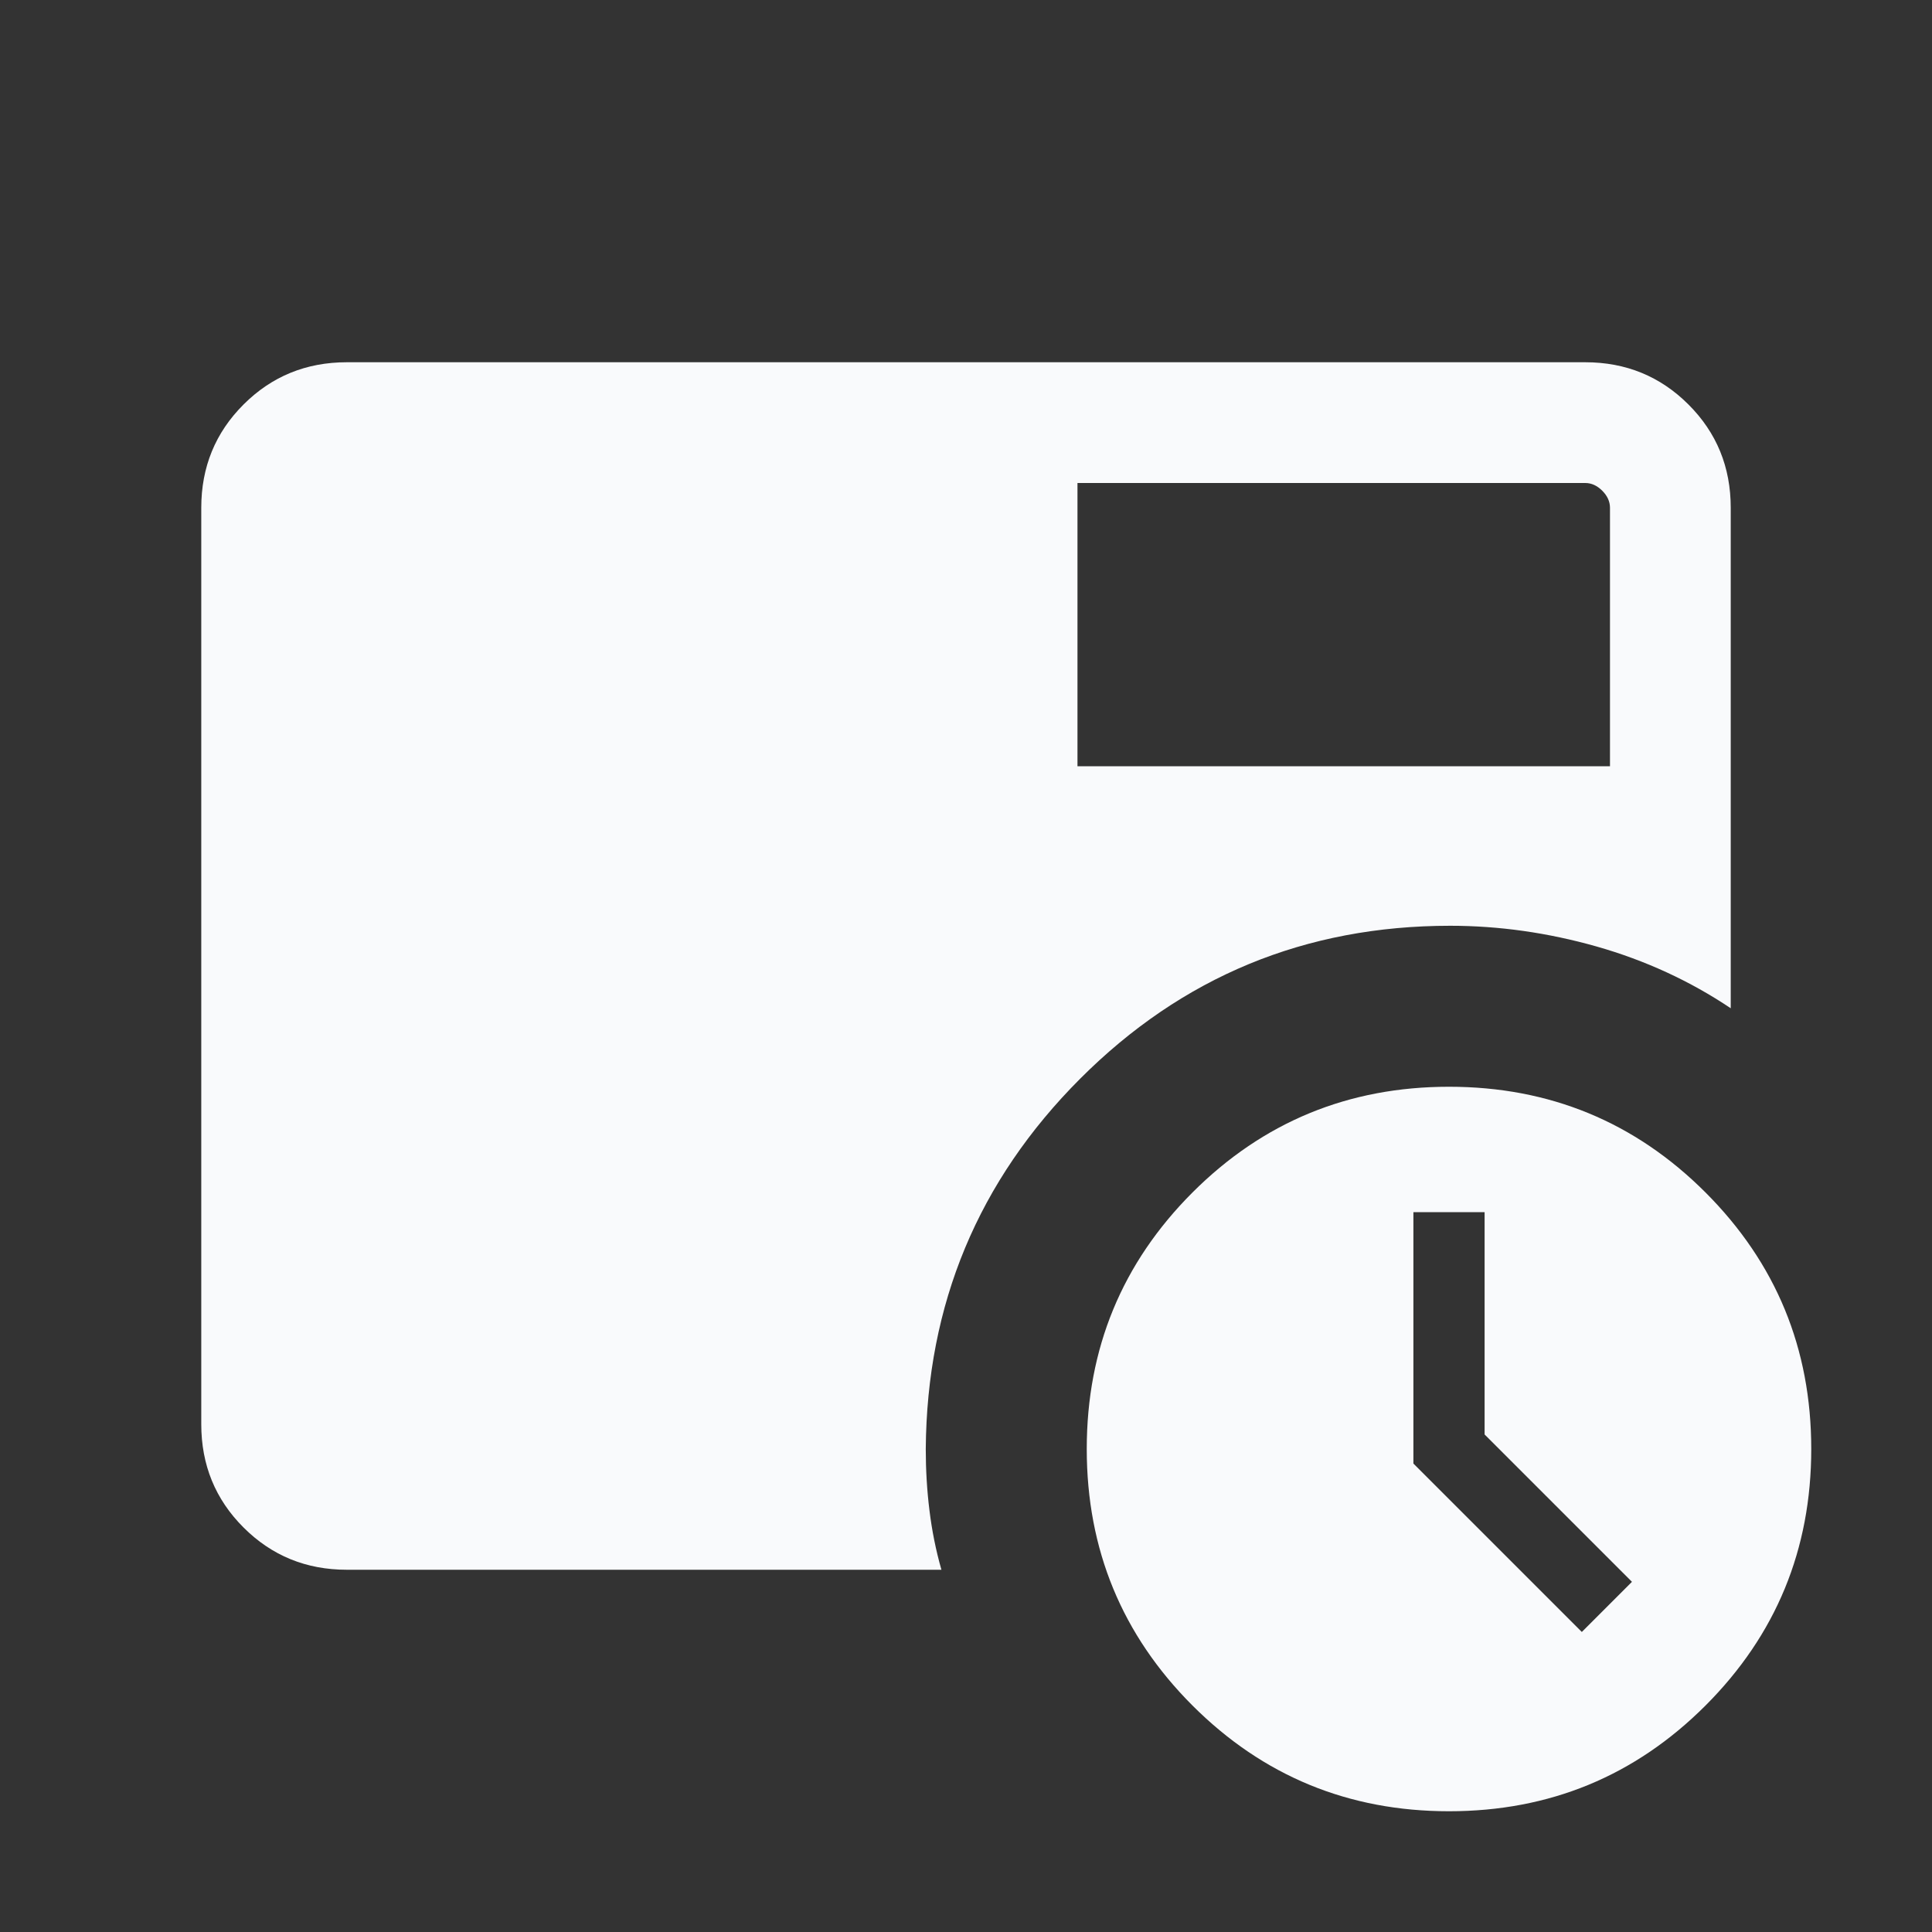 <svg width="40" height="40" viewBox="0 0 40 40" fill="none" xmlns="http://www.w3.org/2000/svg">
<rect x="0" y="0" width="40" height="40" fill="#333333" stroke="none"/>
<mask id="mask0_21443_16509" style="mask-type:alpha" maskUnits="userSpaceOnUse" x="0" y="0" width="40" height="40">
<rect width="40" height="40" fill="#D9D9D9"/>
</mask>
<g mask="url(#mask0_21443_16509)">
<path d="M32.75 33.788L33.788 32.75L30.737 29.699V25.096H29.263V30.301L32.75 33.788ZM22.308 15.865H33.333V10.513C33.333 10.385 33.28 10.267 33.173 10.16C33.066 10.053 32.949 10 32.821 10H22.308V15.865ZM30 37.5C27.919 37.5 26.149 36.77 24.689 35.311C23.23 33.851 22.5 32.081 22.5 30C22.5 27.919 23.23 26.149 24.689 24.689C26.149 23.23 27.919 22.5 30 22.5C32.081 22.5 33.852 23.23 35.311 24.689C36.77 26.149 37.5 27.919 37.5 30C37.5 32.081 36.77 33.851 35.311 35.311C33.852 36.77 32.081 37.5 30 37.5ZM7.18 32.5C6.338 32.5 5.625 32.208 5.042 31.625C4.458 31.042 4.167 30.329 4.167 29.487V10.513C4.167 9.671 4.458 8.958 5.042 8.375C5.625 7.792 6.338 7.5 7.18 7.5H32.821C33.662 7.5 34.375 7.792 34.958 8.375C35.542 8.958 35.833 9.671 35.833 10.513V20.875C34.989 20.309 34.063 19.883 33.055 19.596C32.046 19.31 31.035 19.167 30.023 19.167C27.025 19.167 24.471 20.223 22.362 22.335C20.253 24.447 19.188 27.002 19.167 30C19.167 30.434 19.192 30.859 19.244 31.275C19.295 31.692 19.377 32.1 19.491 32.5H7.18Z" fill="#F9FAFC"/>
</g>
</svg>
